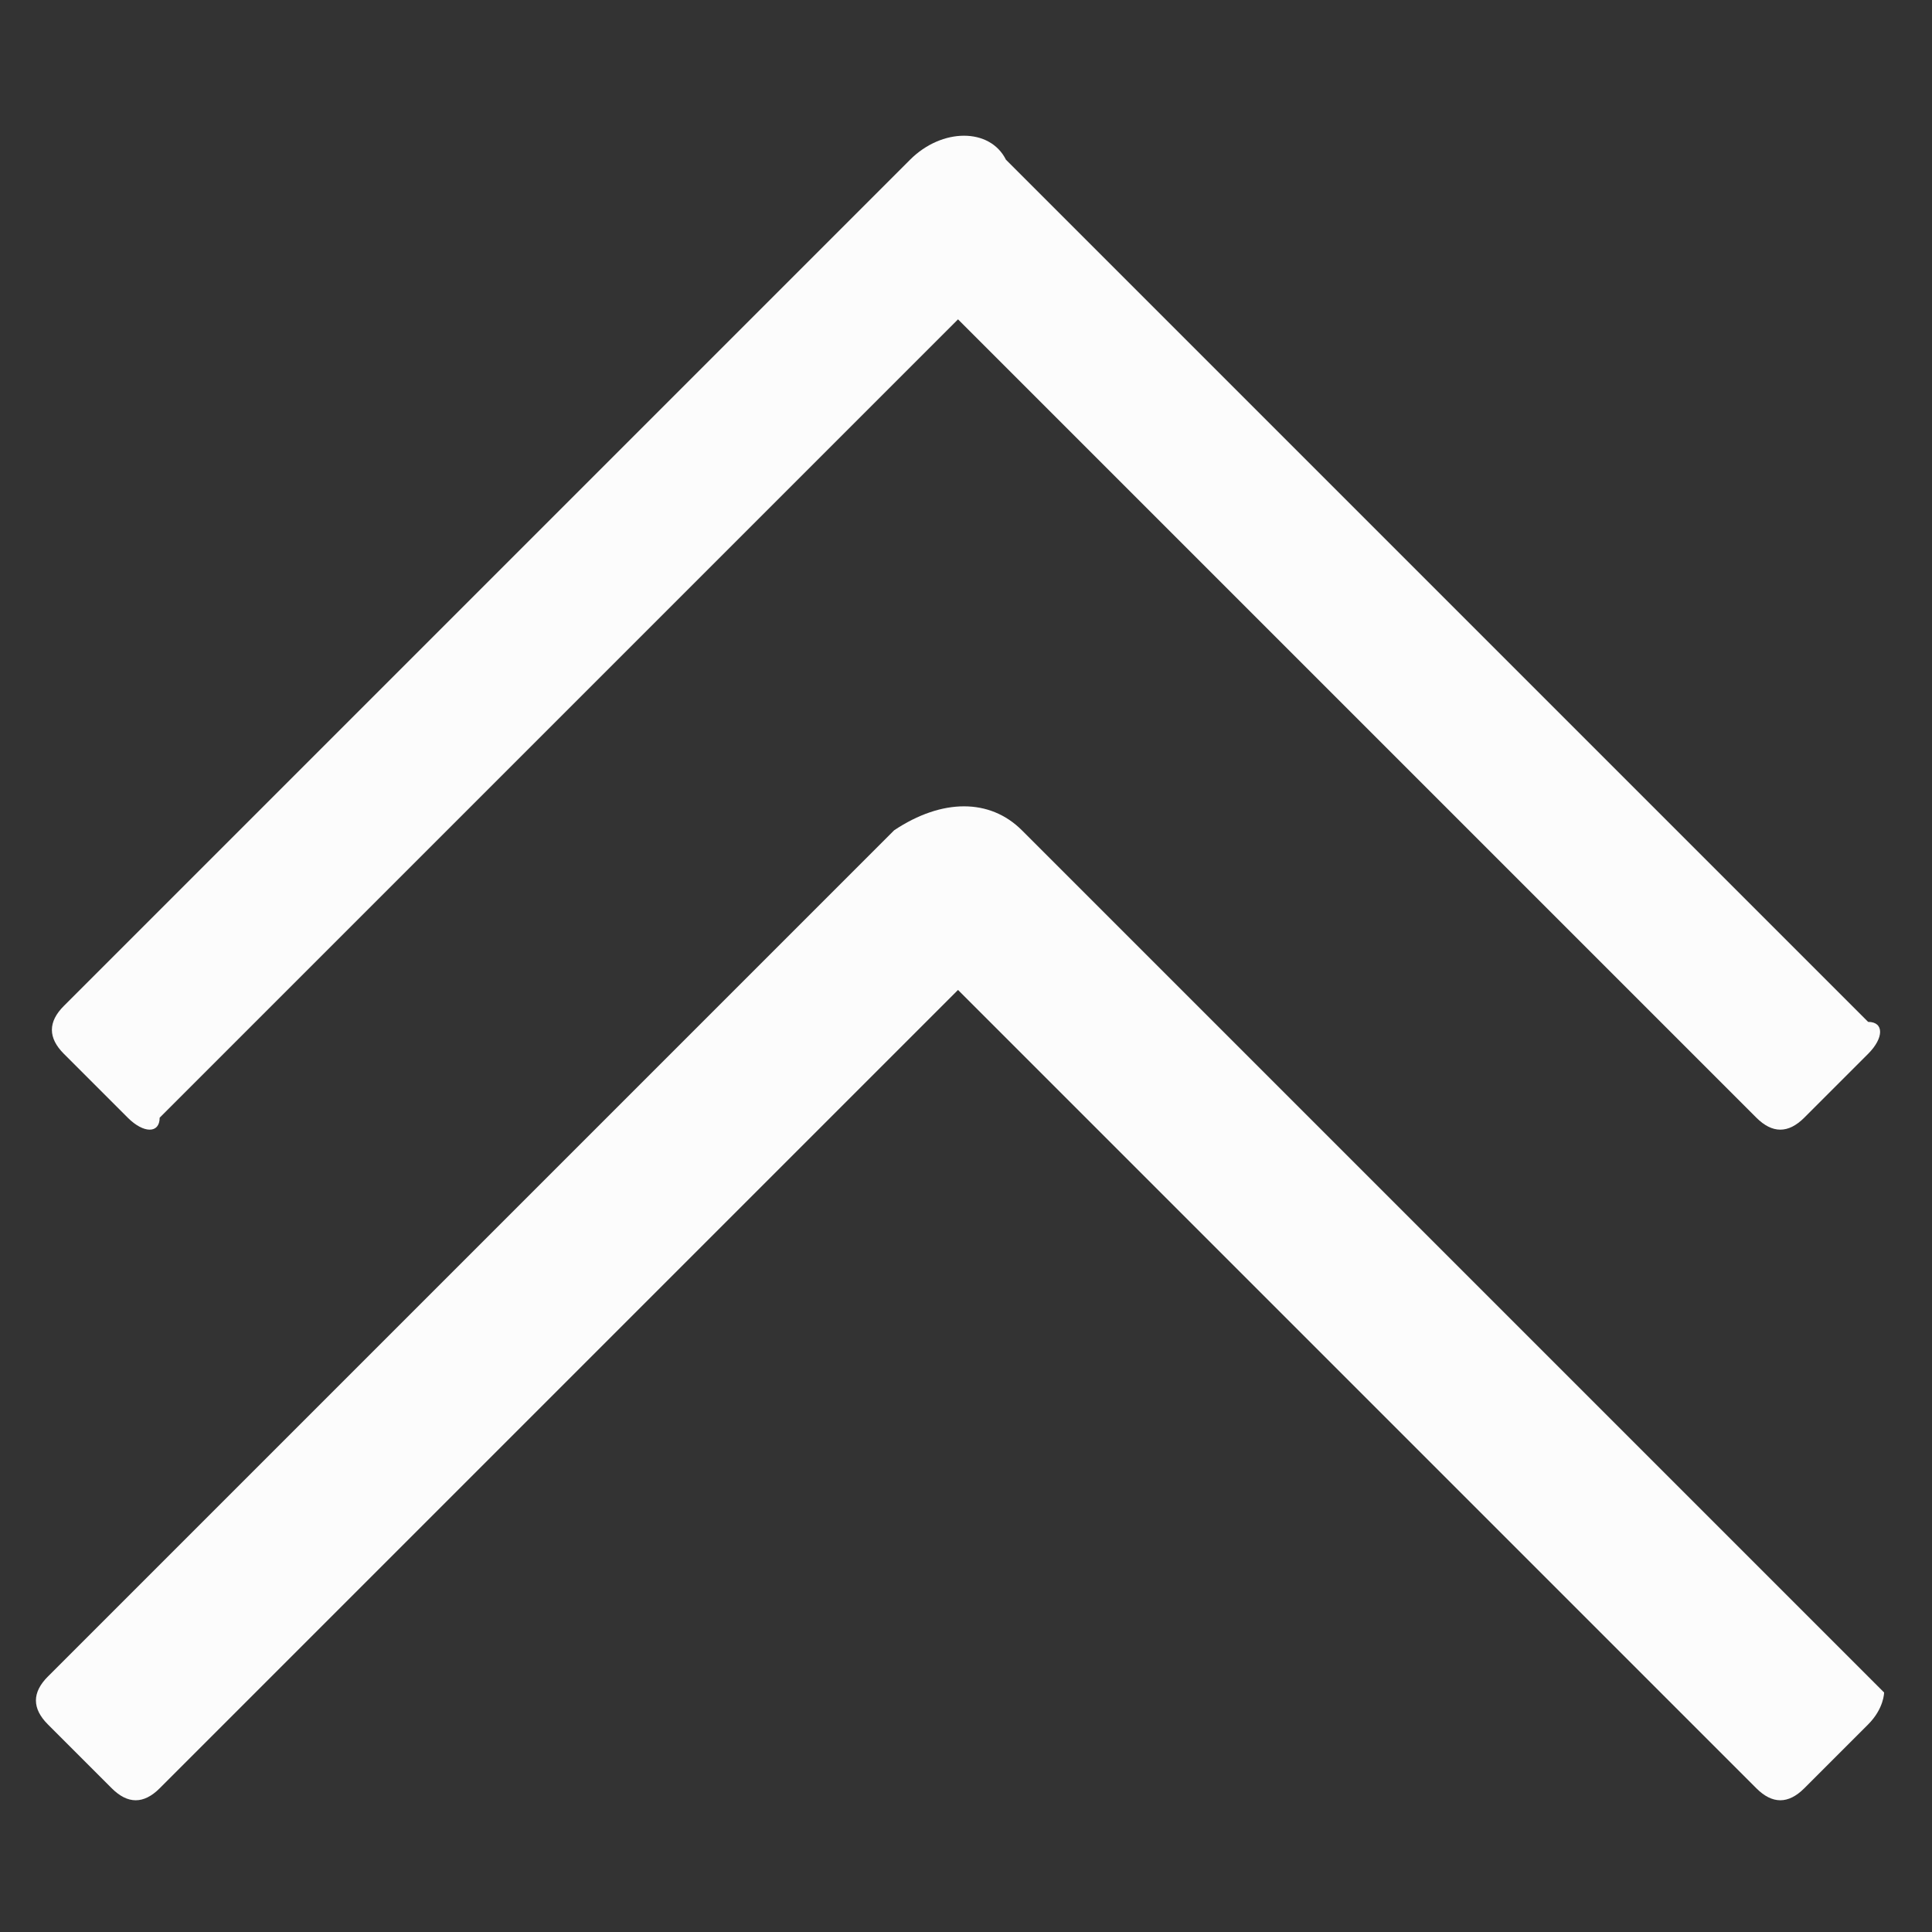 <?xml version="1.0" encoding="utf-8"?>
<!-- Generator: Adobe Illustrator 22.0.1, SVG Export Plug-In . SVG Version: 6.00 Build 0)  -->
<svg version="1.1" id="レイヤー_1" xmlns="http://www.w3.org/2000/svg" xmlns:xlink="http://www.w3.org/1999/xlink" x="0px"
	 y="0px" viewBox="0 0 12.1 12.1" style="enable-background:new 0 0 12.1 12.1;" xml:space="preserve">
<rect x="0" y="0" width="12.1" height="12.1" fill="#333333" stroke="none"/>
<style type="text/css">
	.st0{fill:#FCFCFC;}
</style>
<g id="レイヤー_2_1_">
</g>
<path class="st0" d="M11.7,10.8l-0.4,0.4c-0.1,0.1-0.2,0.1-0.3,0l-5-5l-5,5c-0.1,0.1-0.2,0.1-0.3,0l-0.4-0.4c-0.1-0.1-0.1-0.2,0-0.3
	l5.3-5.3C5.9,5,6.2,5,6.4,5.2l0.4,0.4l5,5C11.8,10.6,11.8,10.7,11.7,10.8z"/>
<path class="st0" d="M11.7,6.6L11.3,7c-0.1,0.1-0.2,0.1-0.3,0l-5-5l-5,5C1,7.1,0.9,7.1,0.8,7L0.4,6.6c-0.1-0.1-0.1-0.2,0-0.3L5.7,1
	c0.2-0.2,0.5-0.2,0.6,0l0.4,0.4l5,5C11.8,6.4,11.8,6.5,11.7,6.6z"/>
</svg>
